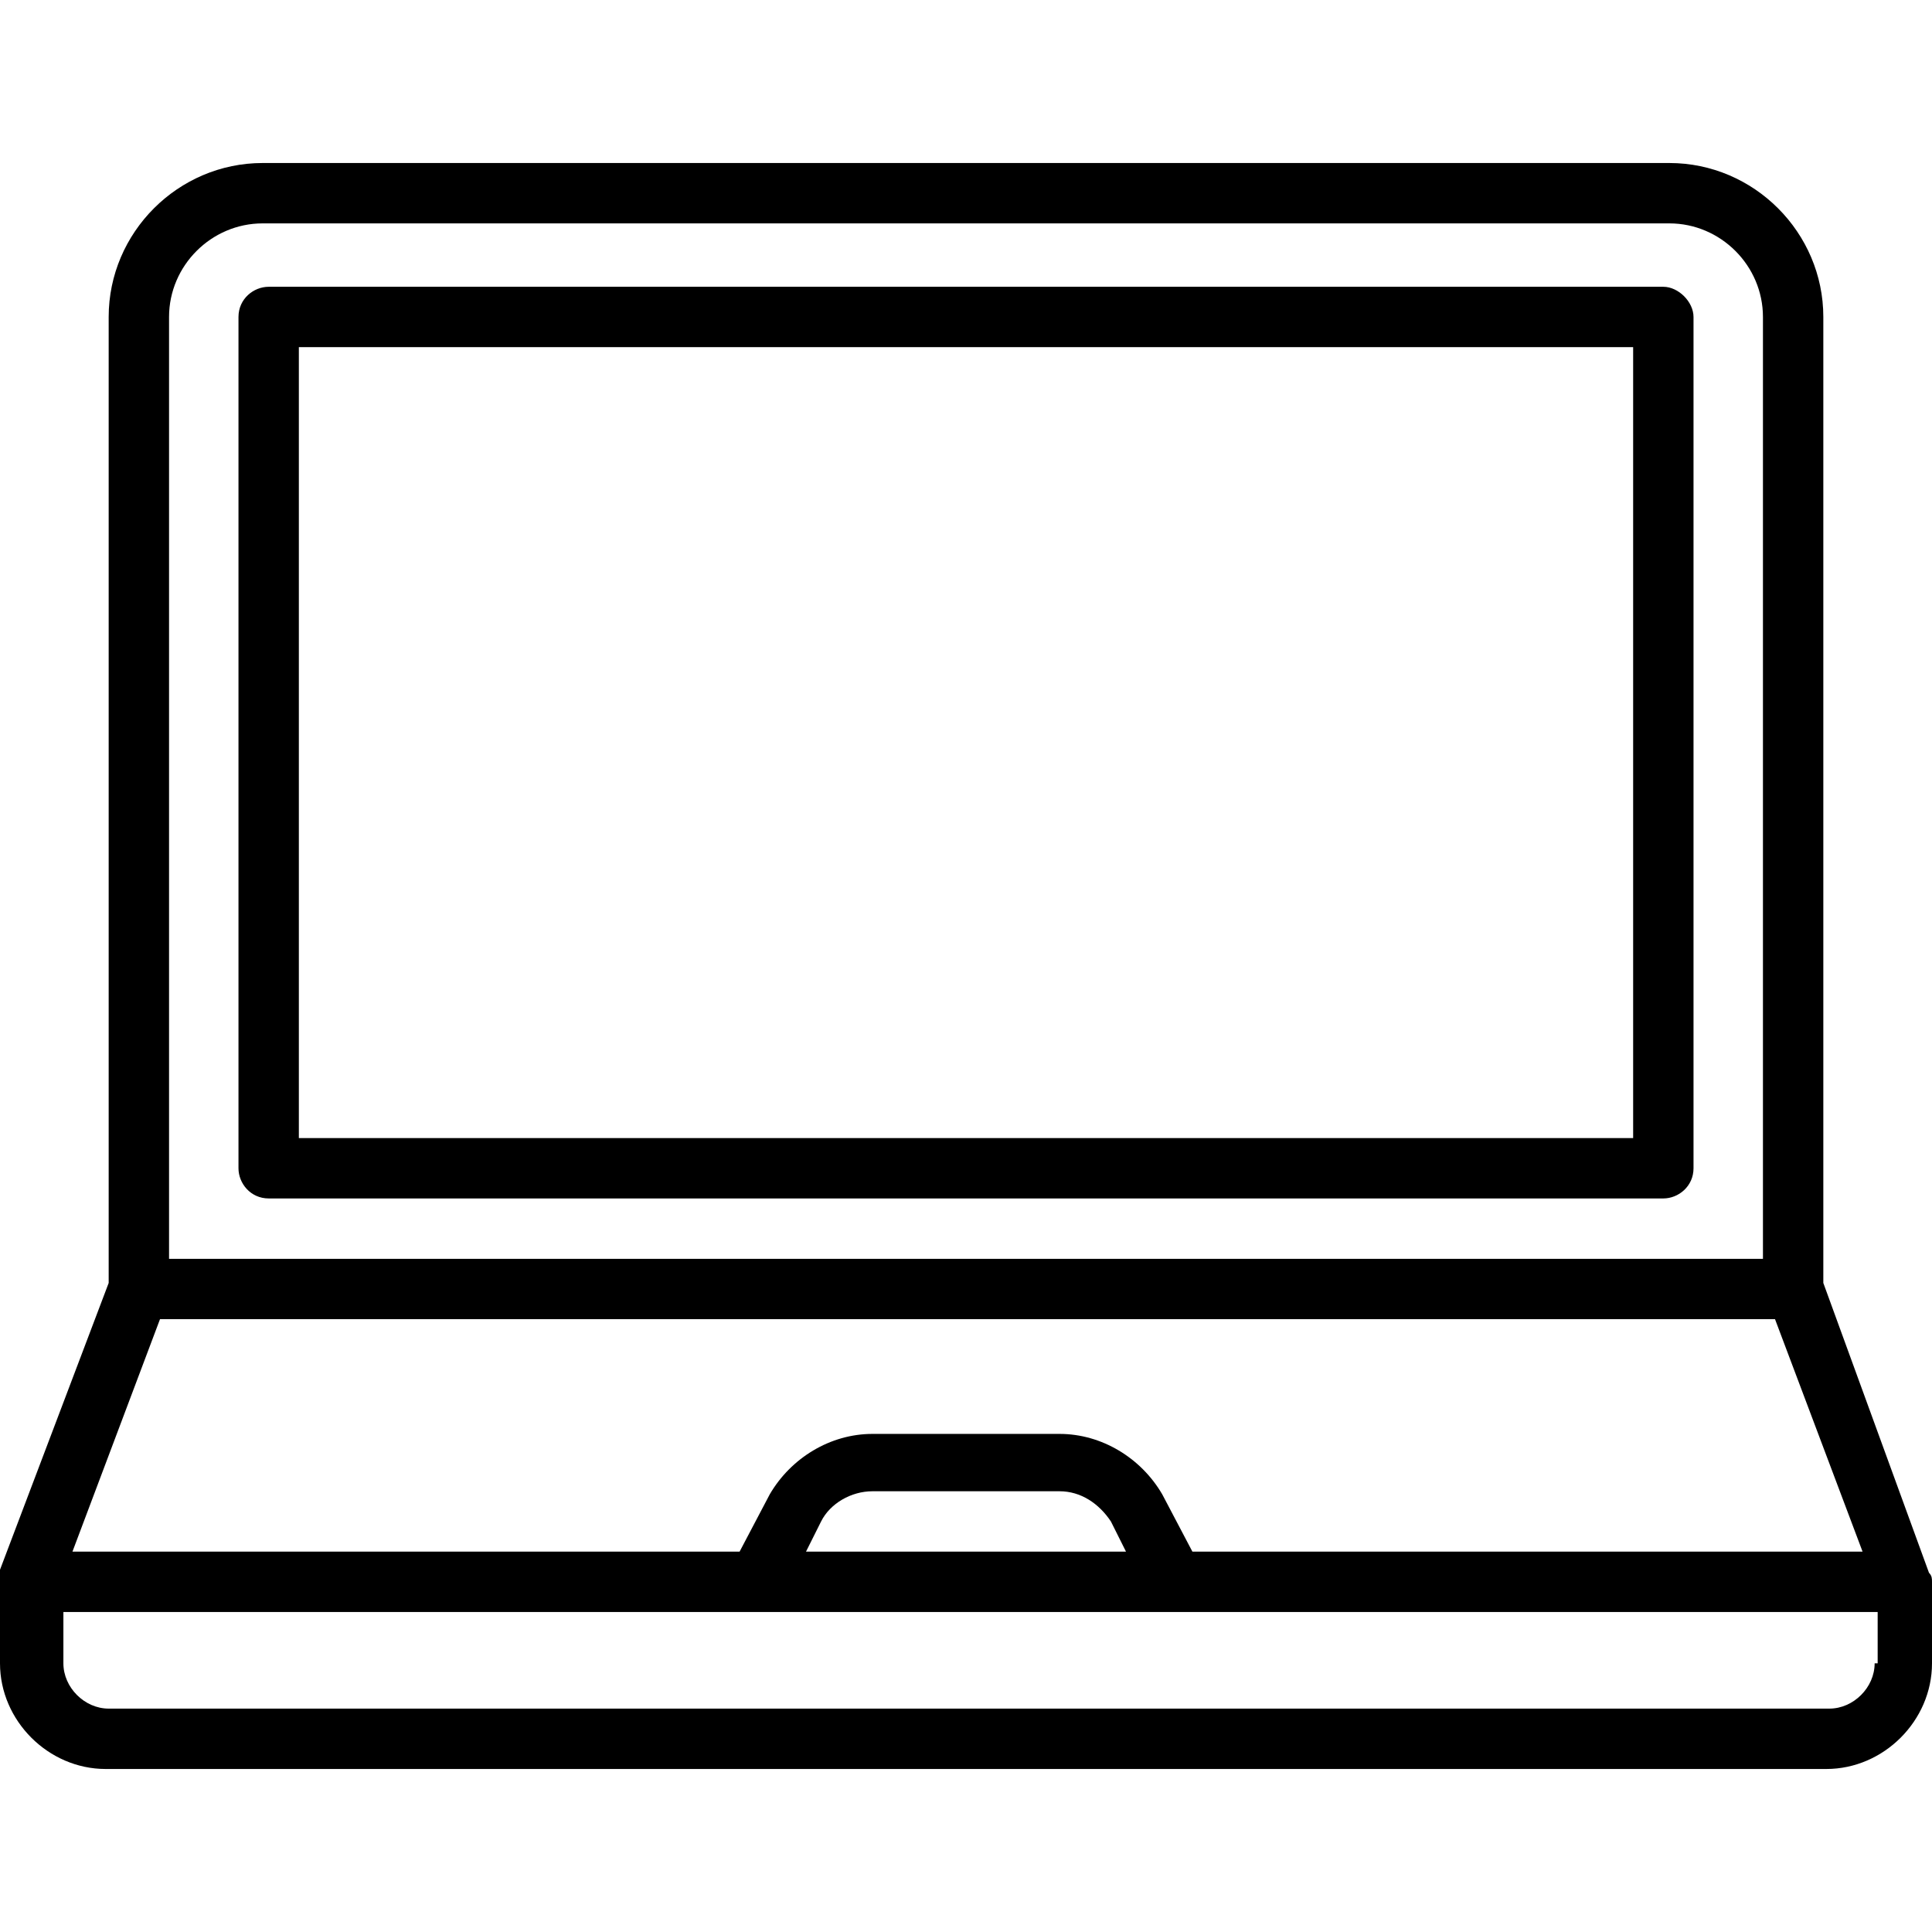 <svg xmlns="http://www.w3.org/2000/svg" id="Layer_1" viewBox="0 0 64 64"><g><path d="m60.4 42.5v-32c0-2.8-2.3-5.1-5.1-5.1h-46.6c-2.8 0-5.1 2.3-5.1 5.1v32l-3.6 9.5c0 .2 0 .3 0 .4v2.7c0 1.9 1.6 3.5 3.5 3.5h57c1.9 0 3.5-1.6 3.5-3.5v-2.7c0-.1 0-.2-.1-.3zm-54.8-32c0-1.7 1.4-3.1 3.1-3.1h46.6c1.7 0 3.1 1.4 3.1 3.1v31.2h-52.8zm-.3 33.2h53.5l2.9 7.7h-22.2l-1-1.9c-.7-1.2-2-2-3.4-2h-6.2c-1.4 0-2.7.8-3.4 2l-1 1.9h-22.1zm32 7.7h-10.6l.5-1c.3-.6 1-1 1.7-1h6.2c.7 0 1.3.4 1.7 1zm24.8 3.7c0 .8-.7 1.5-1.5 1.5h-57c-.8 0-1.5-.7-1.5-1.5v-1.7h60.1v1.7z"></path><path d="m55.1 9.5h-46.2c-.5 0-1 .4-1 1v28.2c0 .5.4 1 1 1h46.2c.5 0 1-.4 1-1v-28.2c0-.5-.5-1-1-1zm-1 28.2h-44.2v-26.2h44.2z"></path></g></svg>